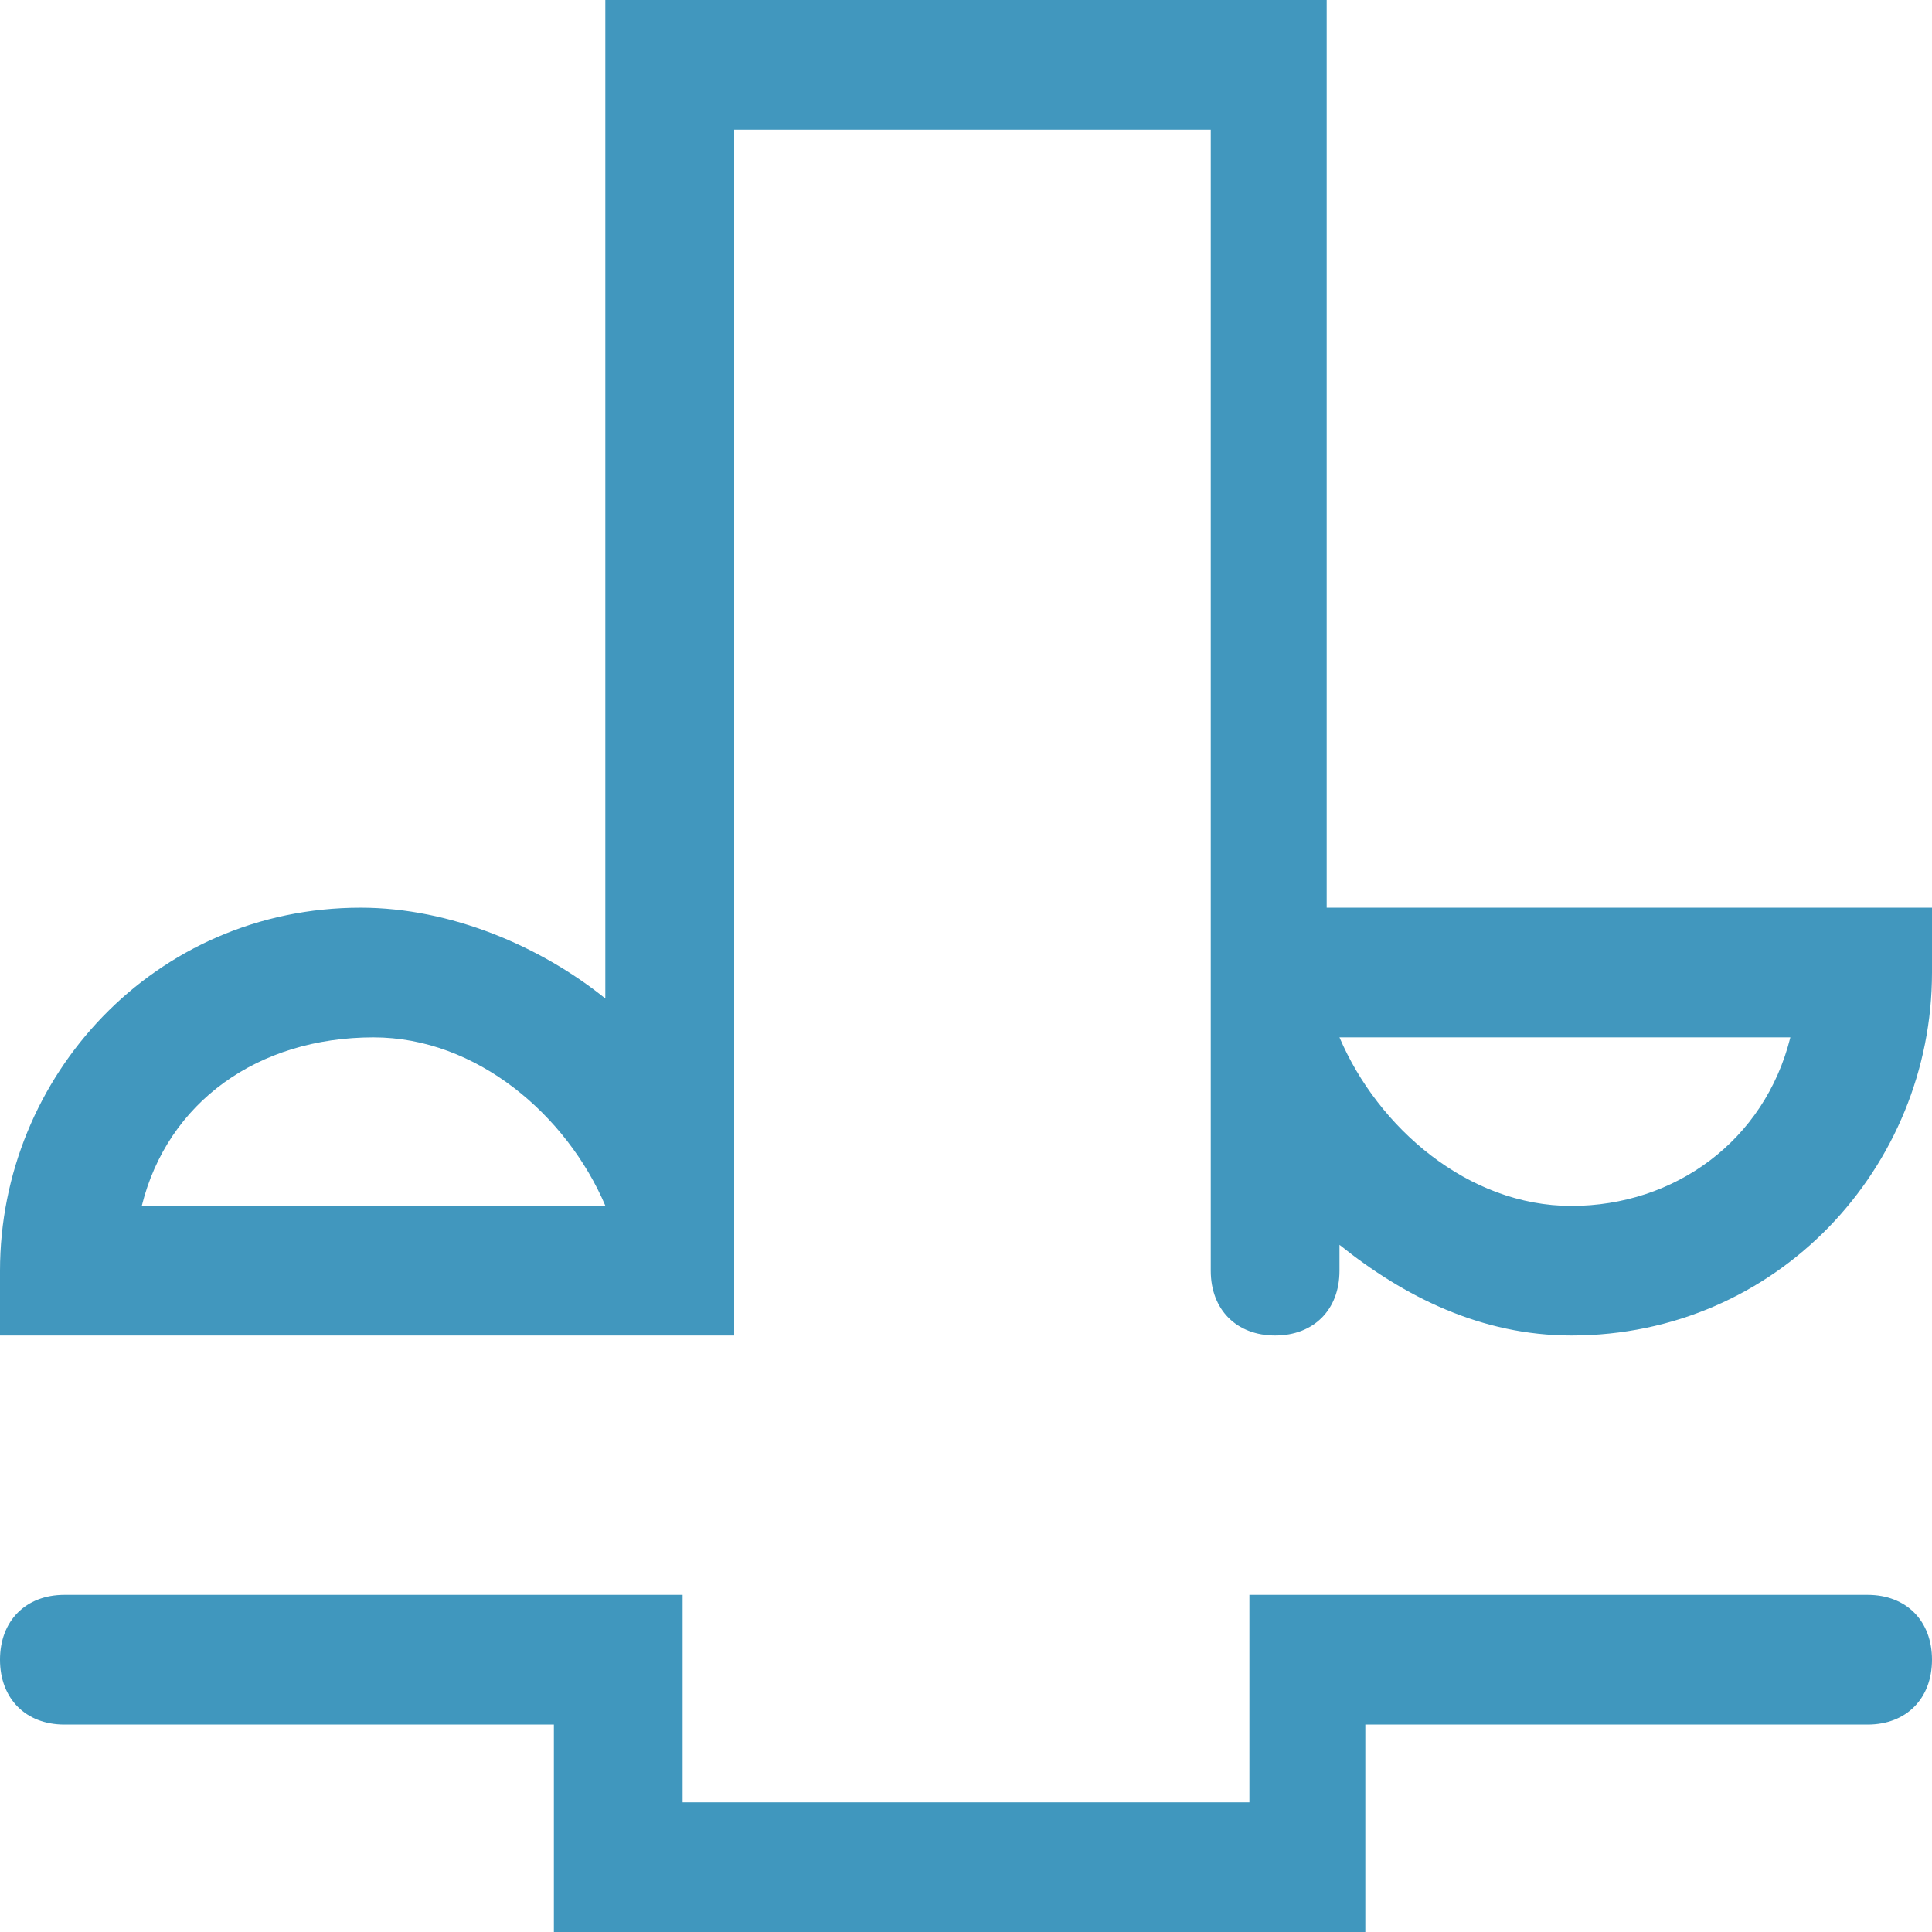 <svg width="16" height="16" viewBox="0 0 16 16" fill="none" xmlns="http://www.w3.org/2000/svg">
<path fill-rule="evenodd" clip-rule="evenodd" d="M10.987 7.517V0H5.013V8.269C4.48 7.839 3.733 7.517 2.987 7.517C1.28 7.517 0 8.913 0 10.524V11.06H6.08V1.074H10.027V10.524C10.027 10.846 10.24 11.06 10.56 11.06C10.88 11.06 11.093 10.846 11.093 10.524V10.309C11.627 10.738 12.267 11.06 13.013 11.06C14.72 11.06 16 9.665 16 8.054V7.517H10.987ZM1.174 9.987C1.387 9.128 2.134 8.591 3.094 8.591C3.947 8.591 4.694 9.235 5.014 9.987H1.174ZM11.093 8.591C11.413 9.342 12.16 9.987 13.013 9.987C13.867 9.987 14.613 9.45 14.827 8.591H11.093Z" fill="#4197BE"/>
<path d="M15.467 13.208H10.347V14.926H5.653V13.208H0.533C0.213 13.208 0 13.423 0 13.745C0 14.067 0.213 14.282 0.533 14.282H4.587V16H11.307V14.282H15.467C15.787 14.282 16 14.067 16 13.745C16 13.423 15.787 13.208 15.467 13.208Z" fill="#4097BE"/>
</svg>
